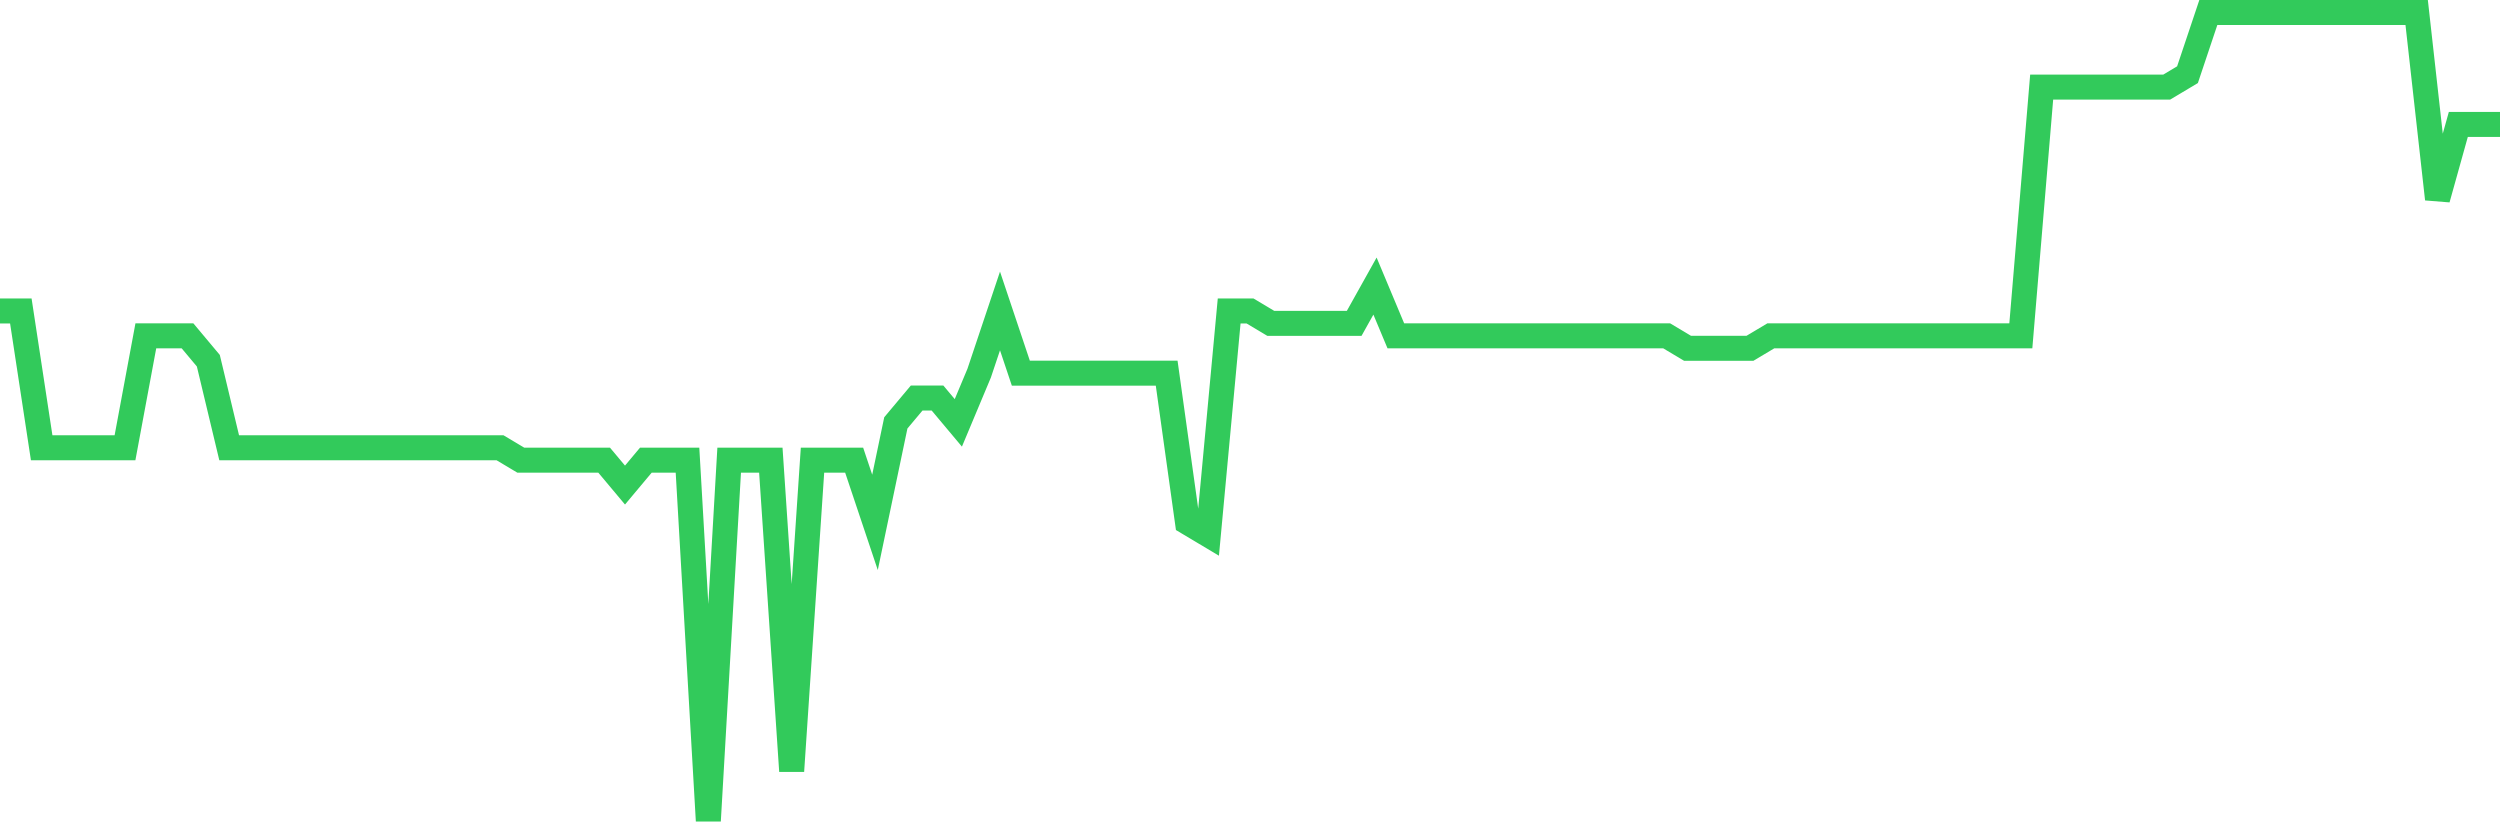 <svg
  xmlns="http://www.w3.org/2000/svg"
  xmlns:xlink="http://www.w3.org/1999/xlink"
  width="120"
  height="40"
  viewBox="0 0 120 40"
  preserveAspectRatio="none"
>
  <polyline
    points="0,14.926 1,14.926 2,21.492 3,21.492 4,21.492 5,21.492 6,21.492 7,16.12 8,16.12 9,16.12 10,17.314 11,21.492 12,21.492 13,21.492 14,21.492 15,21.492 16,21.492 17,21.492 18,21.492 19,21.492 20,21.492 21,21.492 22,21.492 23,21.492 24,21.492 25,22.089 26,22.089 27,22.089 28,22.089 29,22.089 30,23.283 31,22.089 32,22.089 33,22.089 34,39.4 35,22.089 36,22.089 37,22.089 38,37.012 39,22.089 40,22.089 41,22.089 42,25.074 43,20.298 44,19.105 45,19.105 46,20.298 47,17.911 48,14.926 49,17.911 50,17.911 51,17.911 52,17.911 53,17.911 54,17.911 55,17.911 56,17.911 57,25.074 58,25.671 59,14.926 60,14.926 61,15.523 62,15.523 63,15.523 64,15.523 65,15.523 66,13.732 67,16.12 68,16.12 69,16.12 70,16.12 71,16.12 72,16.12 73,16.12 74,16.12 75,16.12 76,16.12 77,16.12 78,16.12 79,16.12 80,16.12 81,16.717 82,16.717 83,16.717 84,16.717 85,16.12 86,16.12 87,16.12 88,16.12 89,16.12 90,16.12 91,16.12 92,16.12 93,16.12 94,16.12 95,16.12 96,16.12 97,16.12 98,4.182 99,4.182 100,4.182 101,4.182 102,4.182 103,4.182 104,4.182 105,3.585 106,0.6 107,0.6 108,0.6 109,0.6 110,0.6 111,0.6 112,0.6 113,0.6 114,0.6 115,0.6 116,0.6 117,9.554 118,5.972 119,5.972 120,5.972"
    fill="none"
    stroke="#32ca5b"
    stroke-width="1.2"
  >
  </polyline>
</svg>